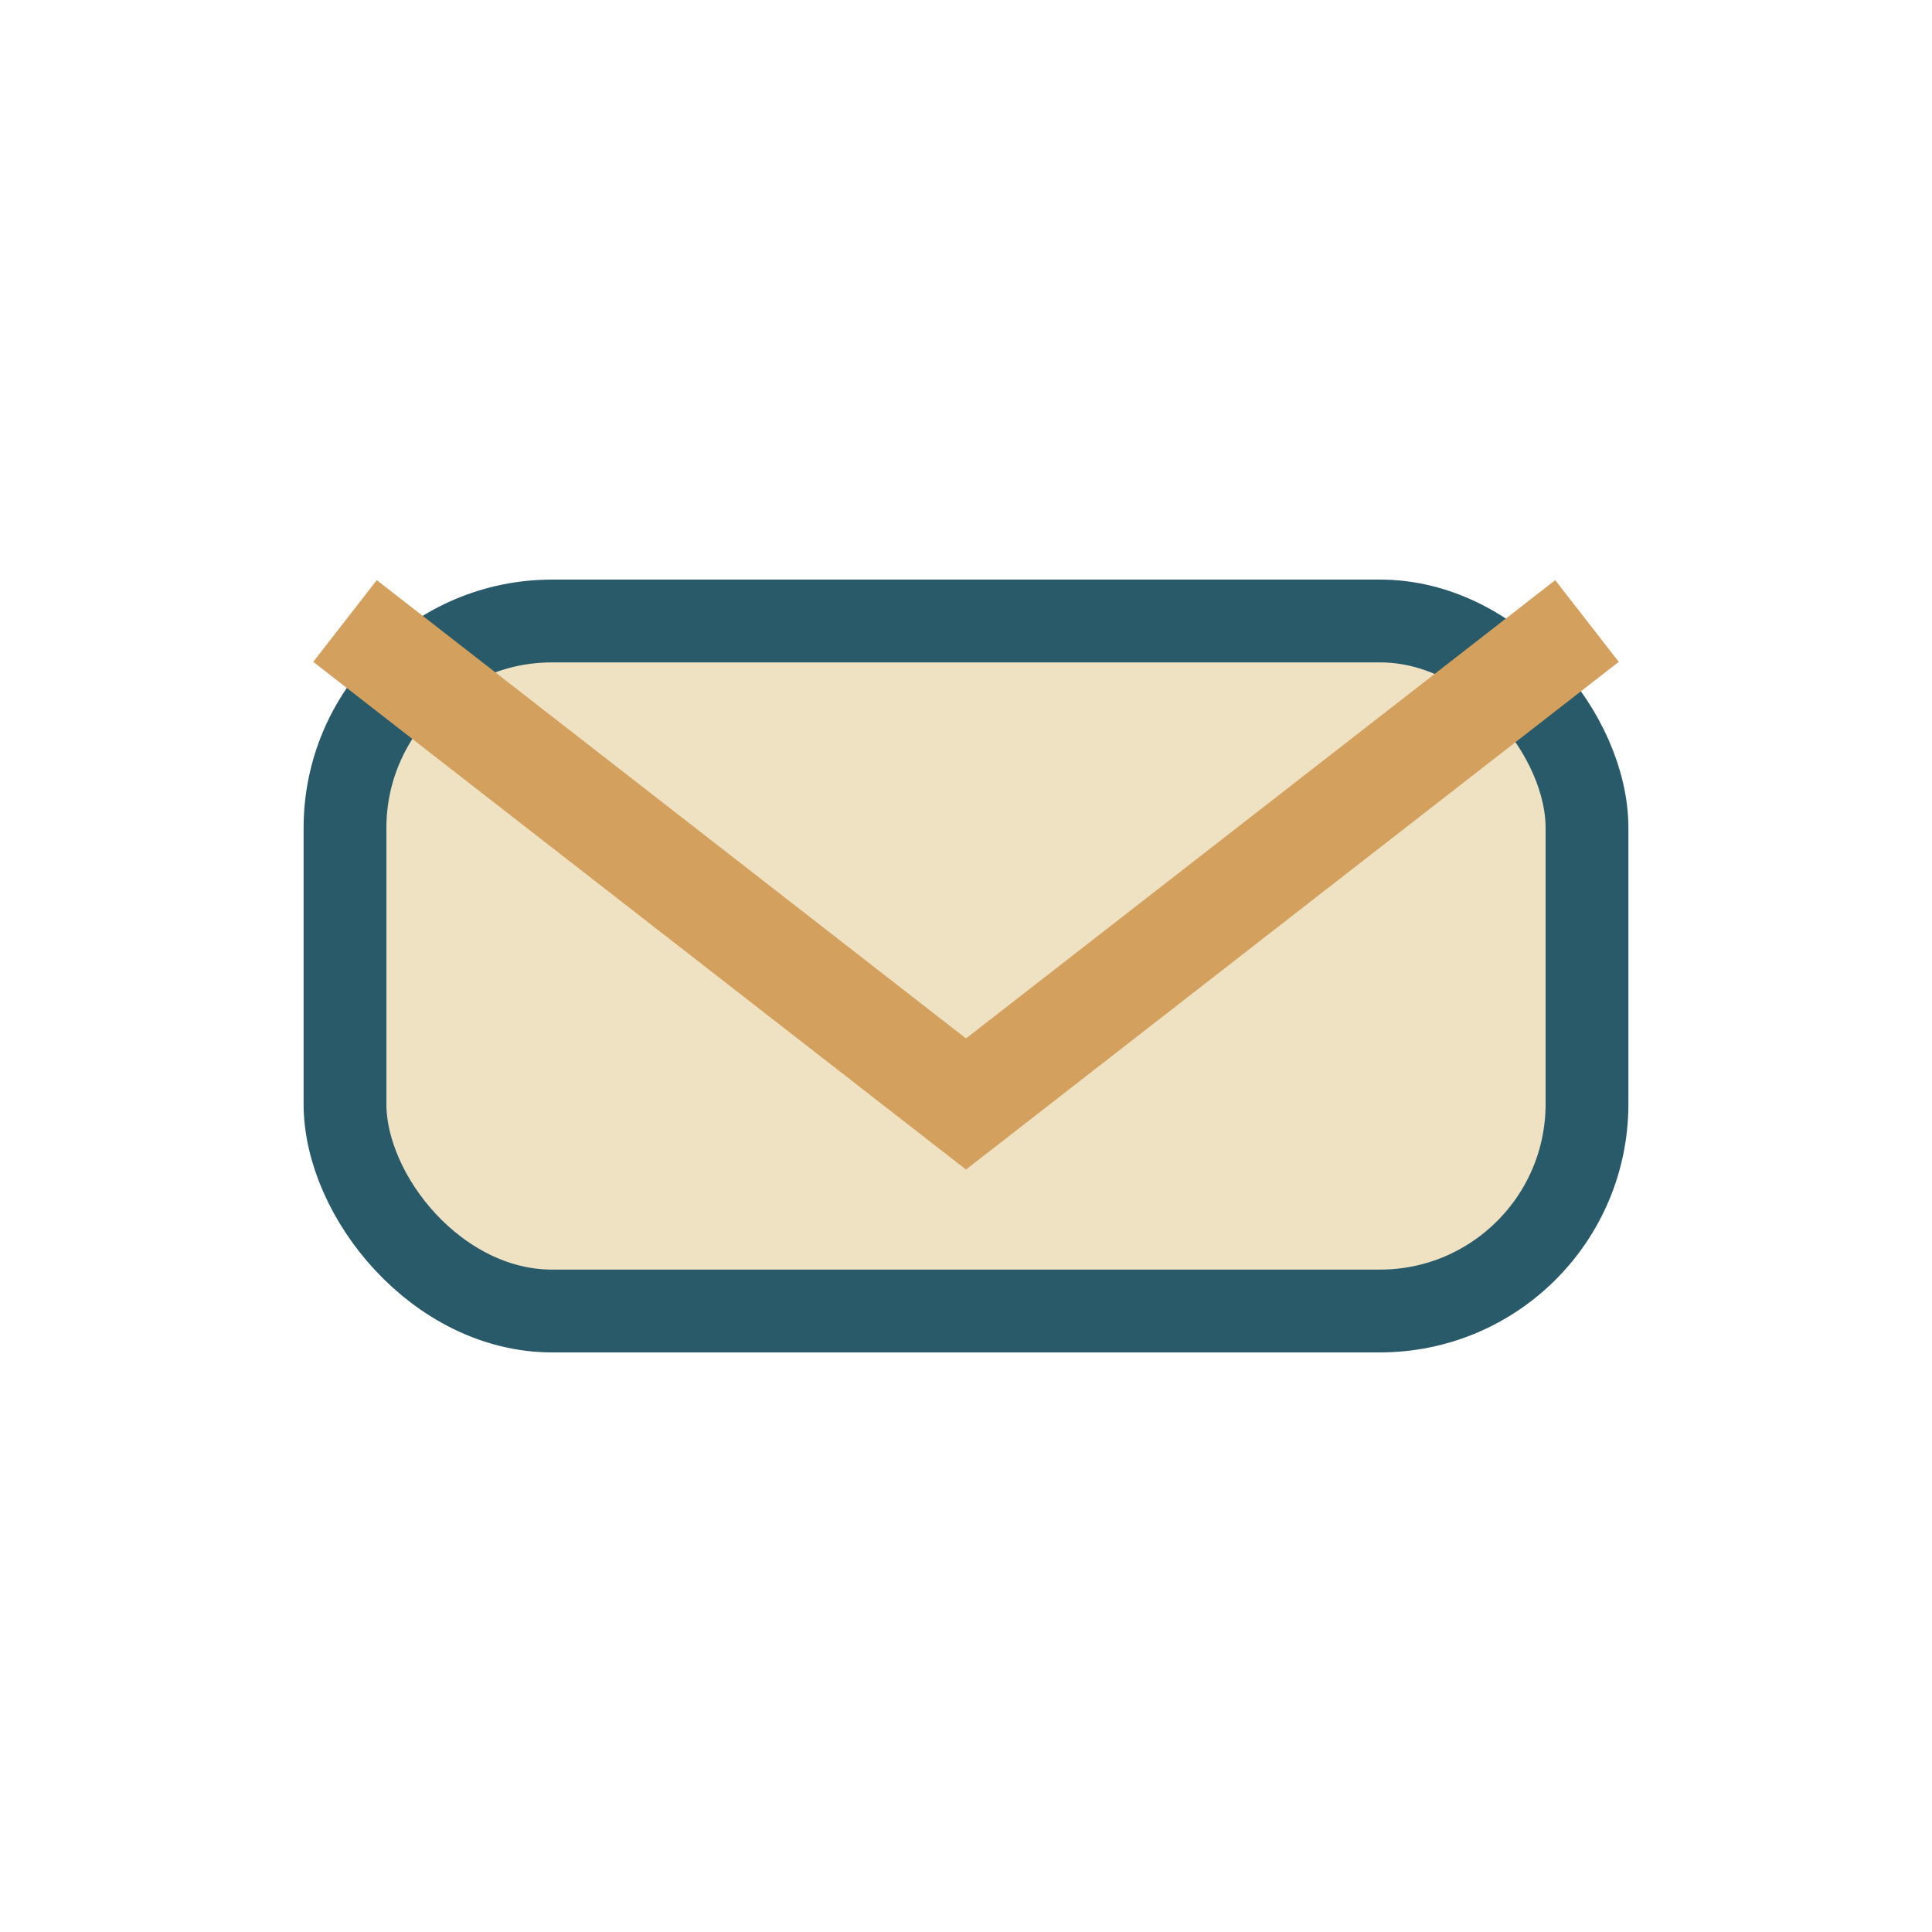 <?xml version="1.0" encoding="UTF-8"?>
<svg xmlns="http://www.w3.org/2000/svg" width="28" height="28" viewBox="0 0 28 28"><rect x="5" y="9" width="18" height="10" rx="3" fill="#EFE2C3" stroke="#295A6A" stroke-width="1.2"/><path d="M5 9l9 7 9-7" stroke="#D3A15D" stroke-width="1.5" fill="none"/></svg>